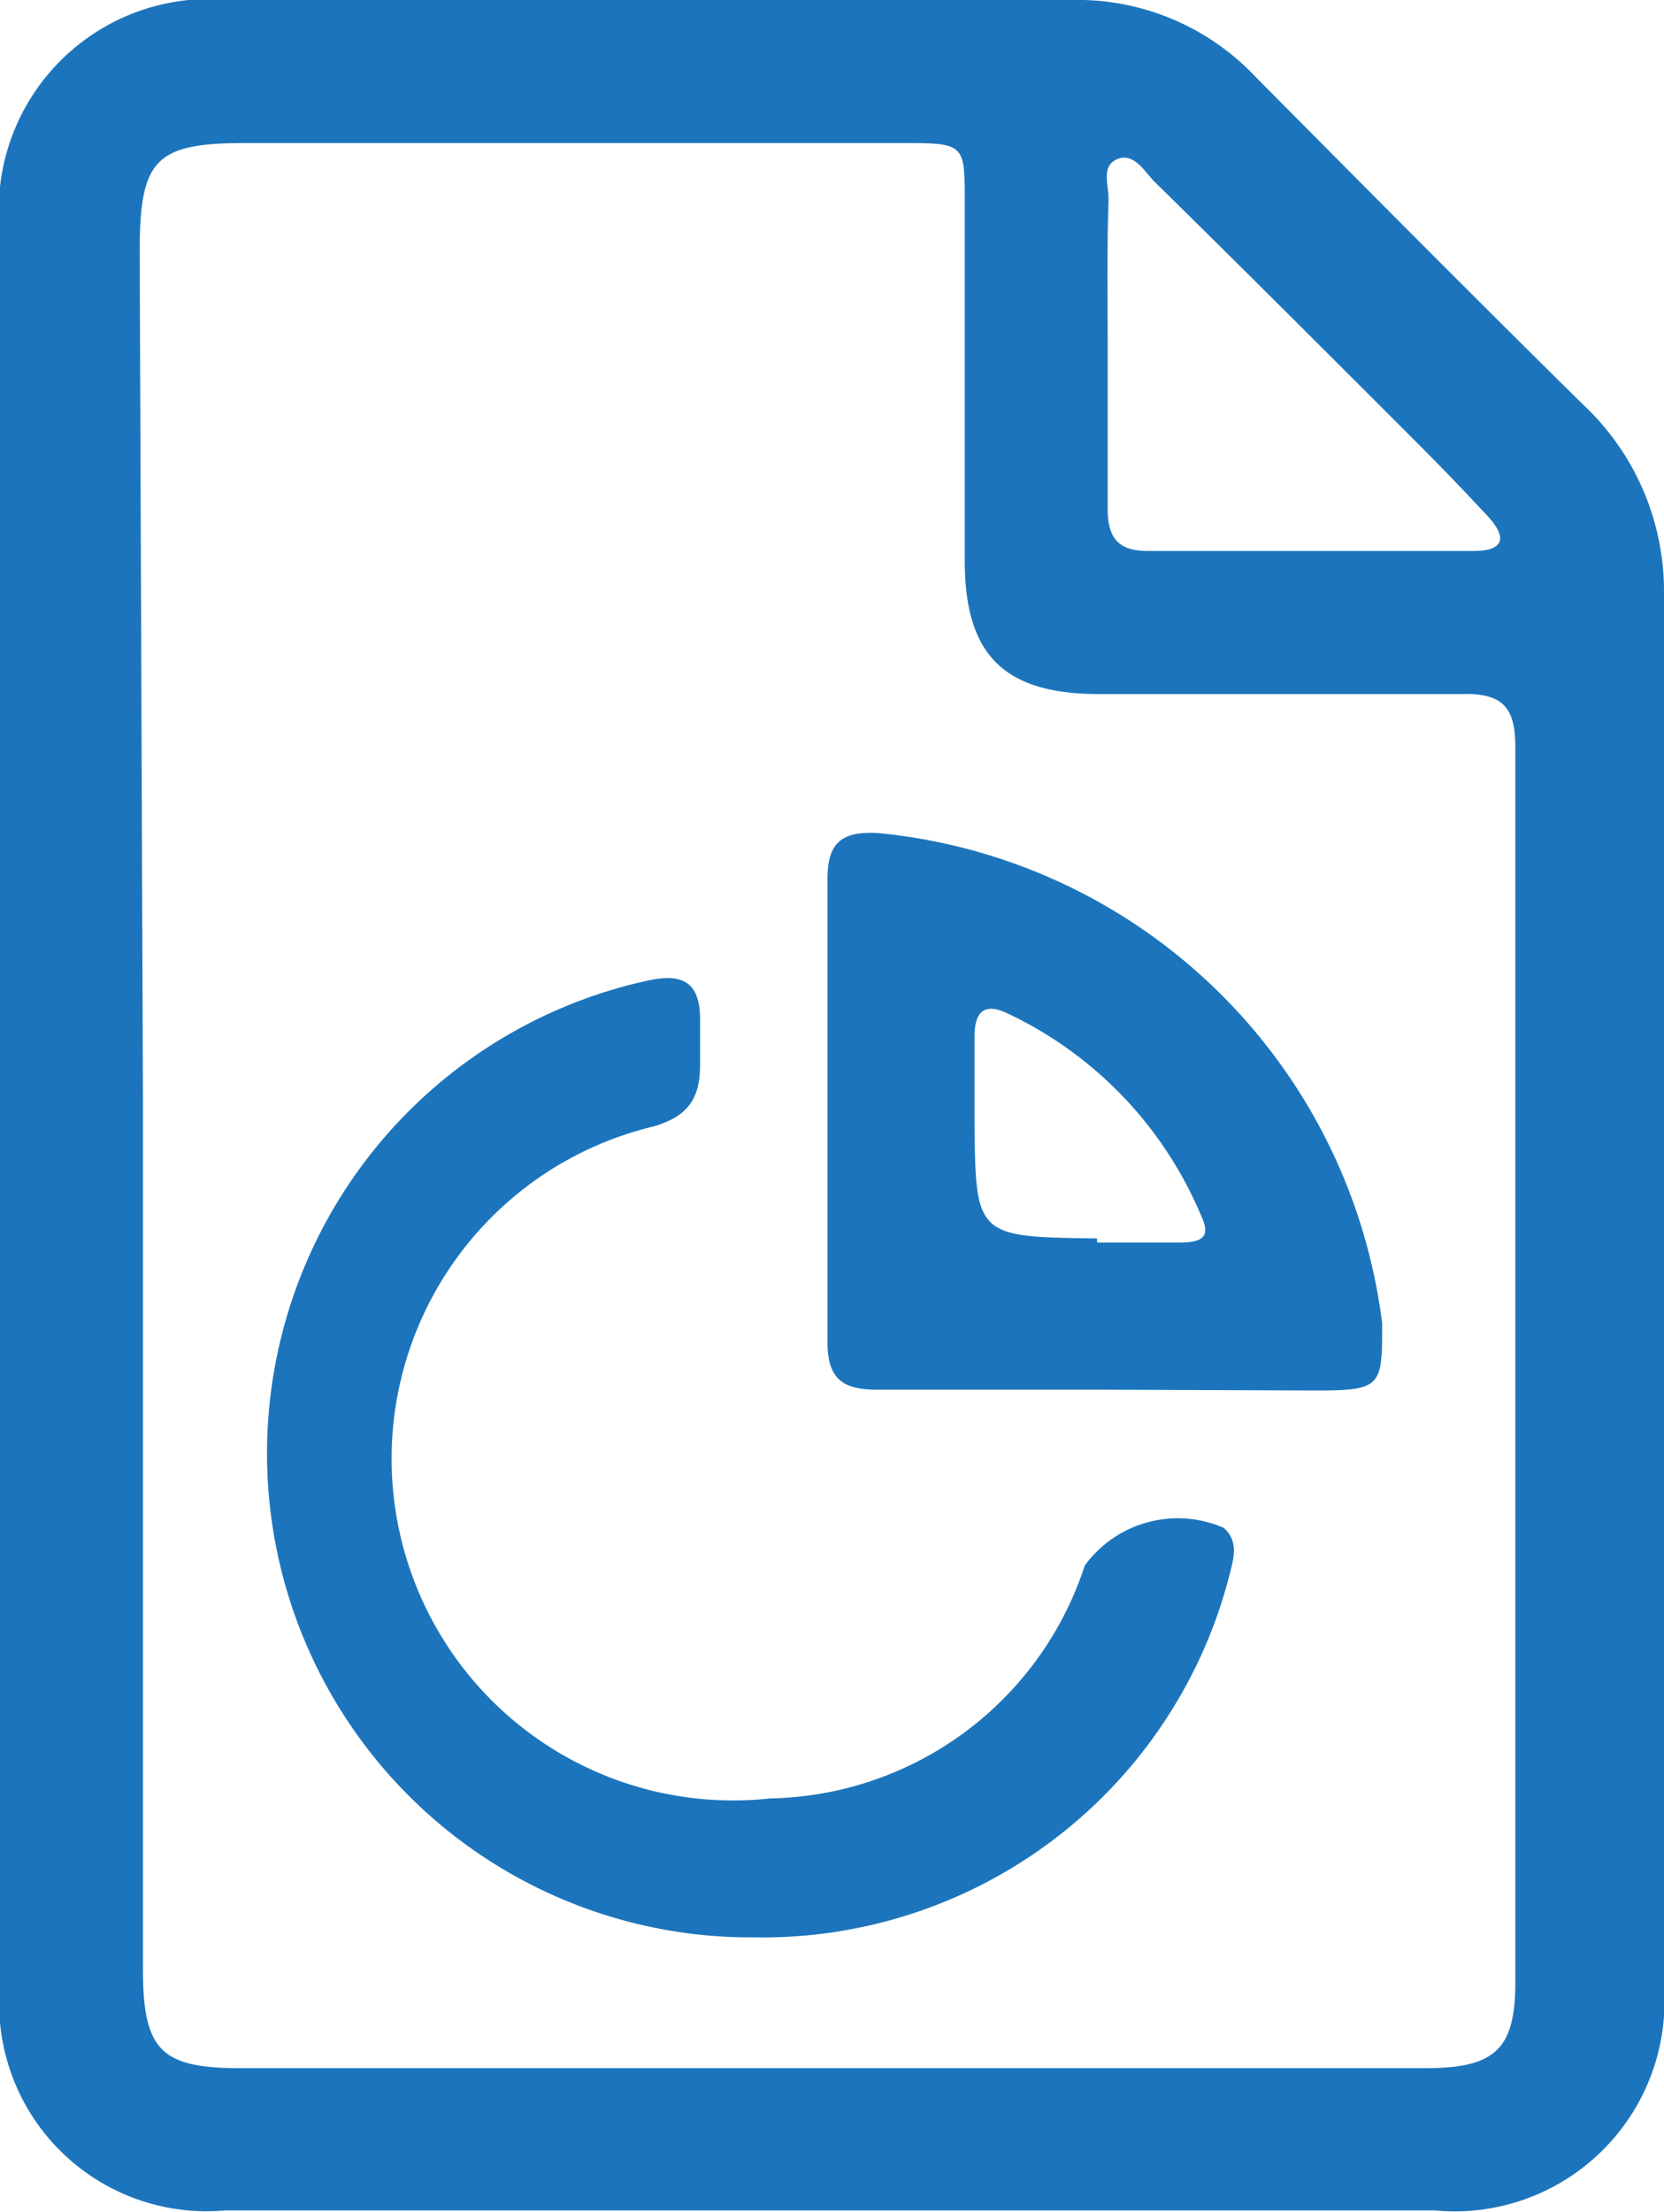 <svg xmlns="http://www.w3.org/2000/svg" viewBox="0 0 20.37 27.06"><defs><style>.cls-1{fill:#1c75bc;}</style></defs><g id="Layer_2" data-name="Layer 2"><g id="Layer_3" data-name="Layer 3"><path class="cls-1" d="M0,13.48V2.85A2.58,2.58,0,0,1,2.82,0C6.25,0,9.68,0,13.11,0a3,3,0,0,1,2.26.94c1.34,1.35,2.67,2.69,4,4a3.13,3.13,0,0,1,1,2.31c0,5.68,0,11.37,0,17.05a2.57,2.57,0,0,1-2.81,2.74H2.76A2.54,2.54,0,0,1,0,24.28Zm1.75,0c0,3.54,0,7.08,0,10.62,0,1,.24,1.2,1.2,1.2h14.5c.85,0,1.1-.23,1.1-1.05,0-5,0-10.08,0-15.12,0-.49-.17-.65-.65-.64-1.48,0-3,0-4.45,0-1.16,0-1.64-.48-1.64-1.63,0-1.46,0-2.92,0-4.39,0-.7,0-.72-.73-.72H3c-1.1,0-1.29.2-1.29,1.33ZM13.56,4.23c0,.68,0,1.35,0,2,0,.35.13.51.49.51H18c.12,0,.29,0,.35-.1s-.08-.27-.18-.37c-.27-.29-.54-.57-.82-.85-1.07-1.07-2.15-2.15-3.23-3.21-.12-.13-.25-.35-.45-.26s-.09.33-.1.51C13.55,3.07,13.56,3.65,13.56,4.23Z"/><path class="cls-1" d="M9.24,23.7A5.92,5.92,0,0,1,7.91,12c.43-.1.66,0,.66.47,0,.18,0,.37,0,.56,0,.42-.16.63-.57.75A4.18,4.18,0,0,0,9.43,22a4.13,4.13,0,0,0,3.85-2.85,1.41,1.41,0,0,1,1.7-.46c.19.17.12.38.07.58A5.9,5.9,0,0,1,9.24,23.7Z"/><path class="cls-1" d="M13.48,17H10.73c-.42,0-.6-.14-.6-.58q0-2.84,0-5.67c0-.45.18-.58.61-.56a6.88,6.88,0,0,1,6.18,6c0,.76,0,.82-.8.82Zm-.05-1.8c.34,0,.67,0,1,0s.39-.09.26-.36a4.78,4.78,0,0,0-2.35-2.44c-.31-.15-.41,0-.41.28v1C11.94,15.13,11.94,15.13,13.43,15.15Z"/></g></g></svg>
